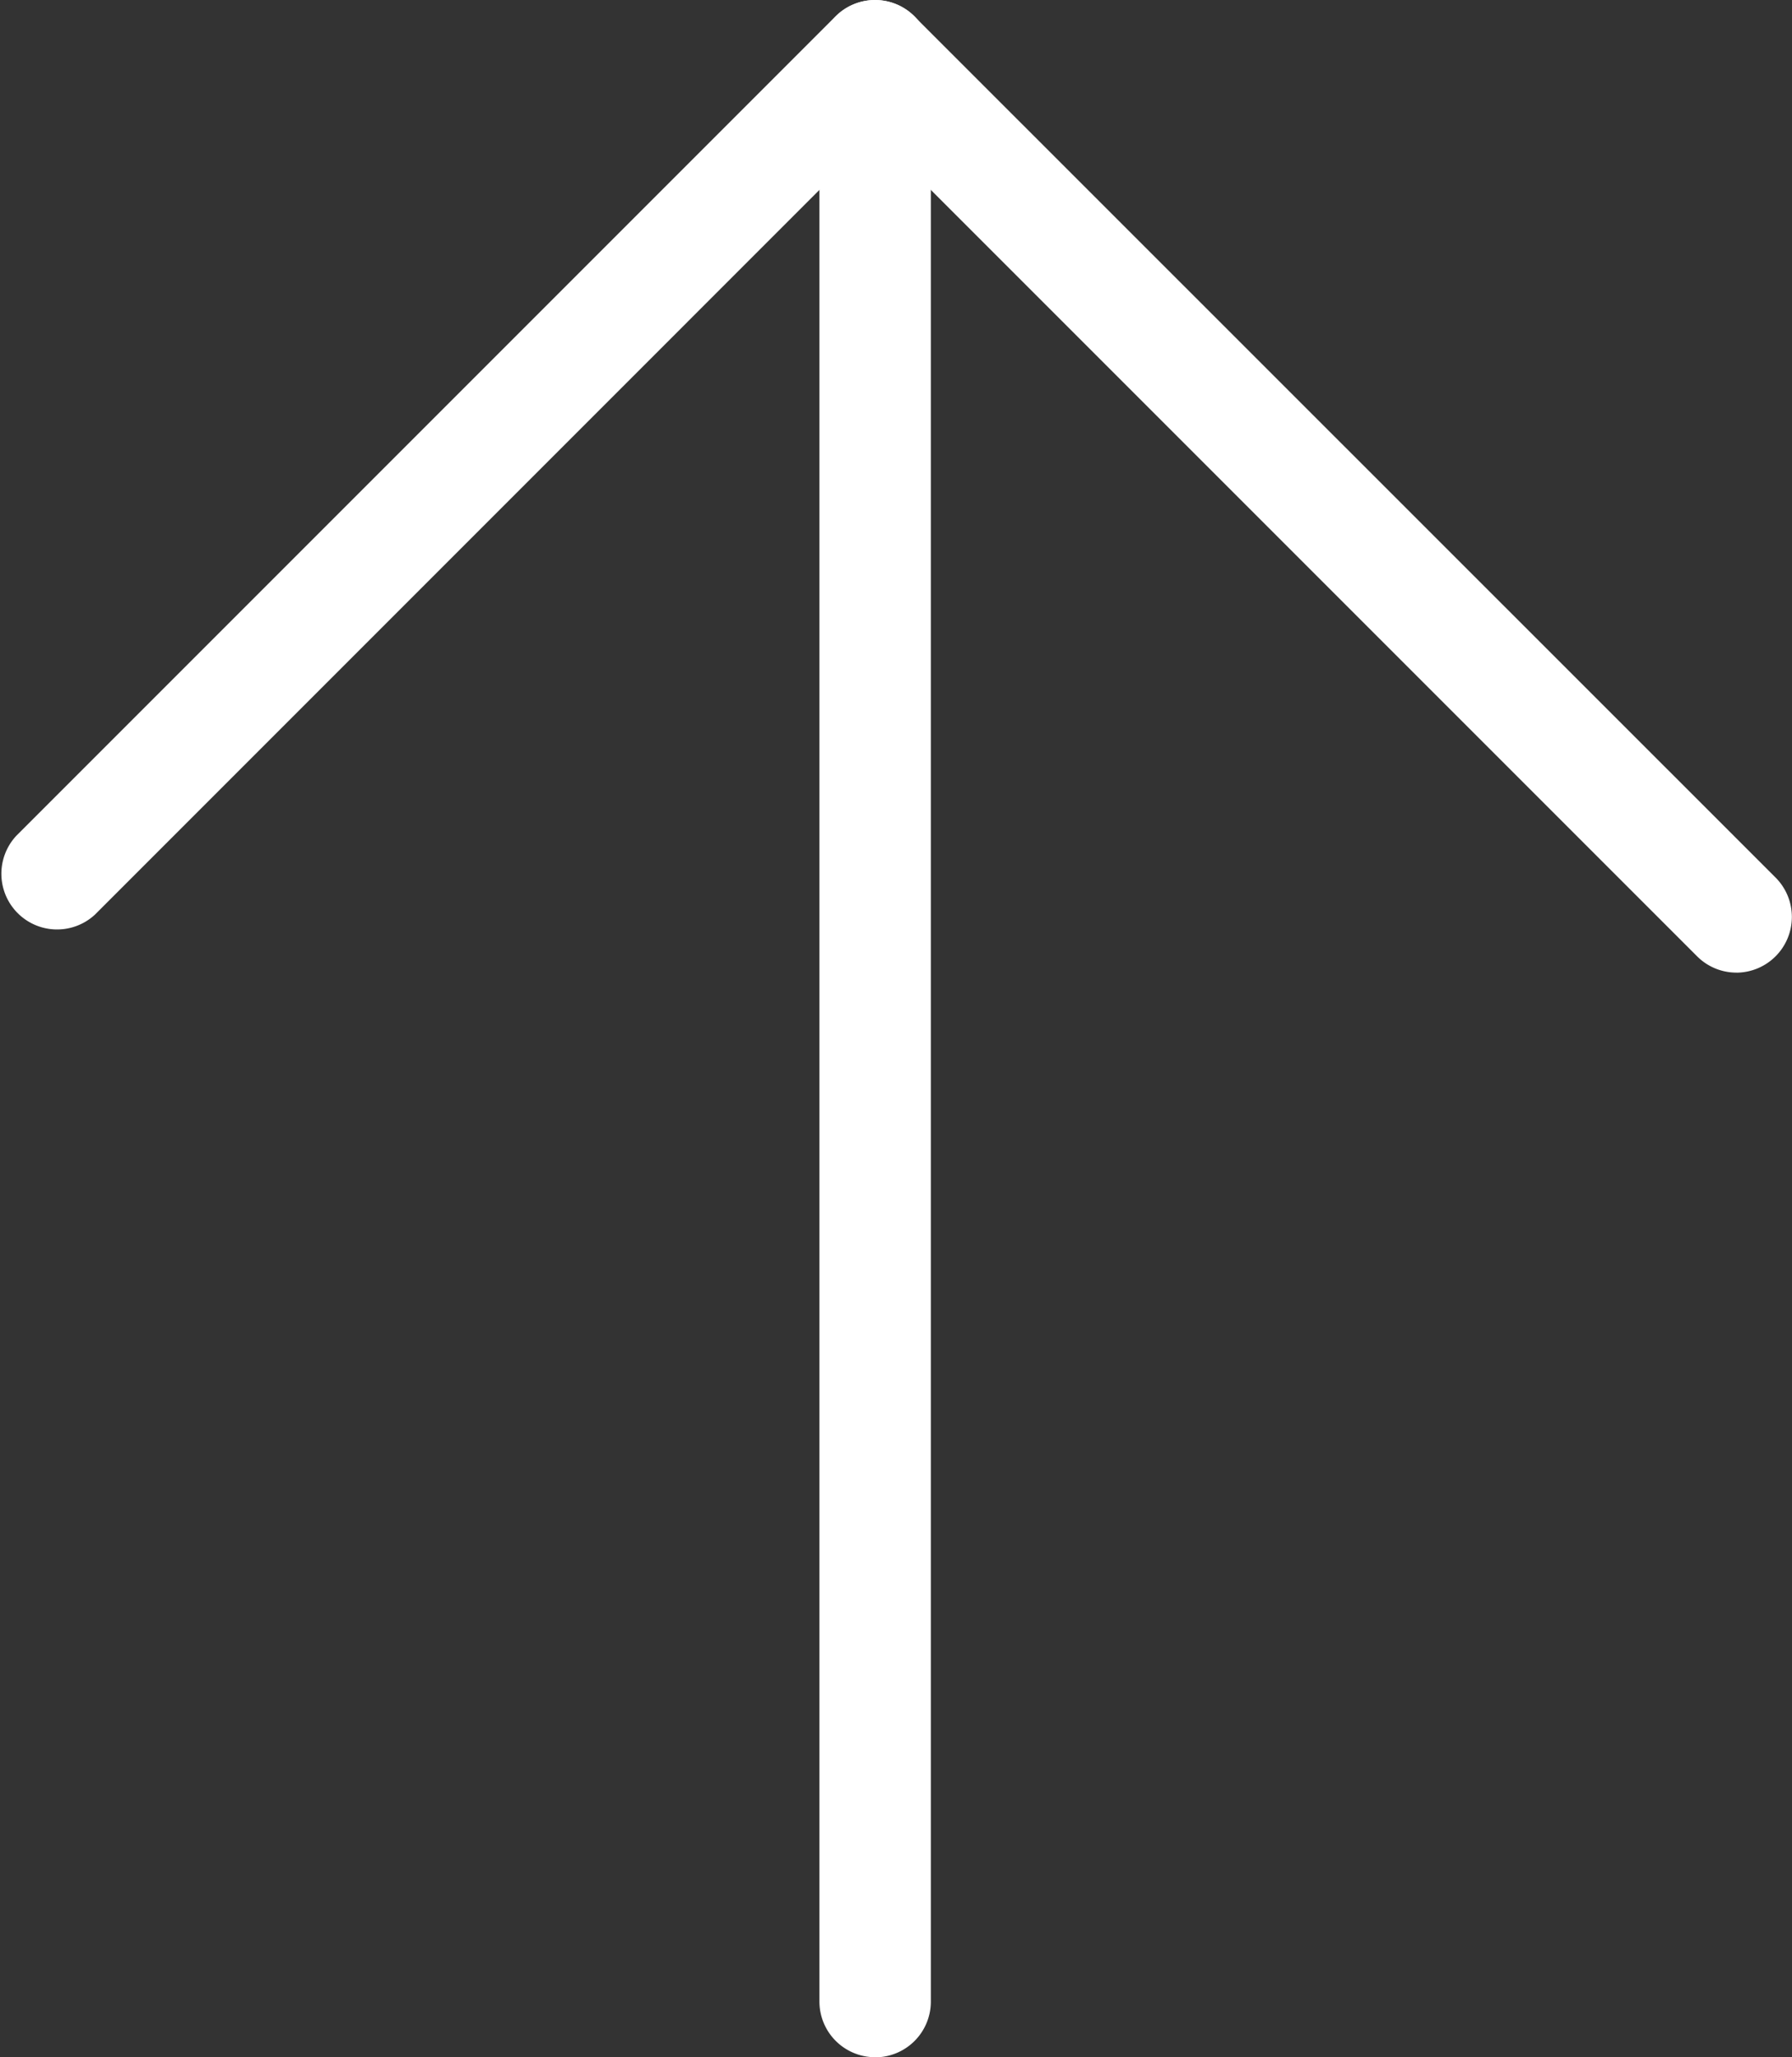 <svg xmlns="http://www.w3.org/2000/svg" xmlns:xlink="http://www.w3.org/1999/xlink" width="35.384" height="40.611" viewBox="0 0 35.384 40.611">
  <rect x="0" y="0" width="35.384" height="40.611" fill="#333333" stroke="none"/>
  <defs>
    <clipPath id="clip-path">
      <rect id="Rectangle_72" data-name="Rectangle 72" width="35.384" height="40.611" transform="translate(0 0)" fill="#fff"/>
    </clipPath>
  </defs>
  <g id="Group_74" data-name="Group 74" transform="translate(0 0)">
    <g id="Group_73" data-name="Group 73" clip-path="url(#clip-path)">
      <path id="Path_105" data-name="Path 105" d="M34.286,19.2a1.093,1.093,0,0,1-.776-.322L17.28,2.649,1.874,18.056A1.1,1.1,0,0,1,.321,16.5L16.5.321a1.1,1.1,0,0,1,1.552,0L35.063,17.327a1.1,1.1,0,0,1-.777,1.874" fill="#fff"/>
      <path id="Path_106" data-name="Path 106" d="M17.28,40.611a1.1,1.1,0,0,1-1.1-1.1V1.1a1.1,1.1,0,0,1,2.2,0V39.513a1.1,1.1,0,0,1-1.1,1.1" fill="#fff"/>
    </g>
  </g>
</svg>
